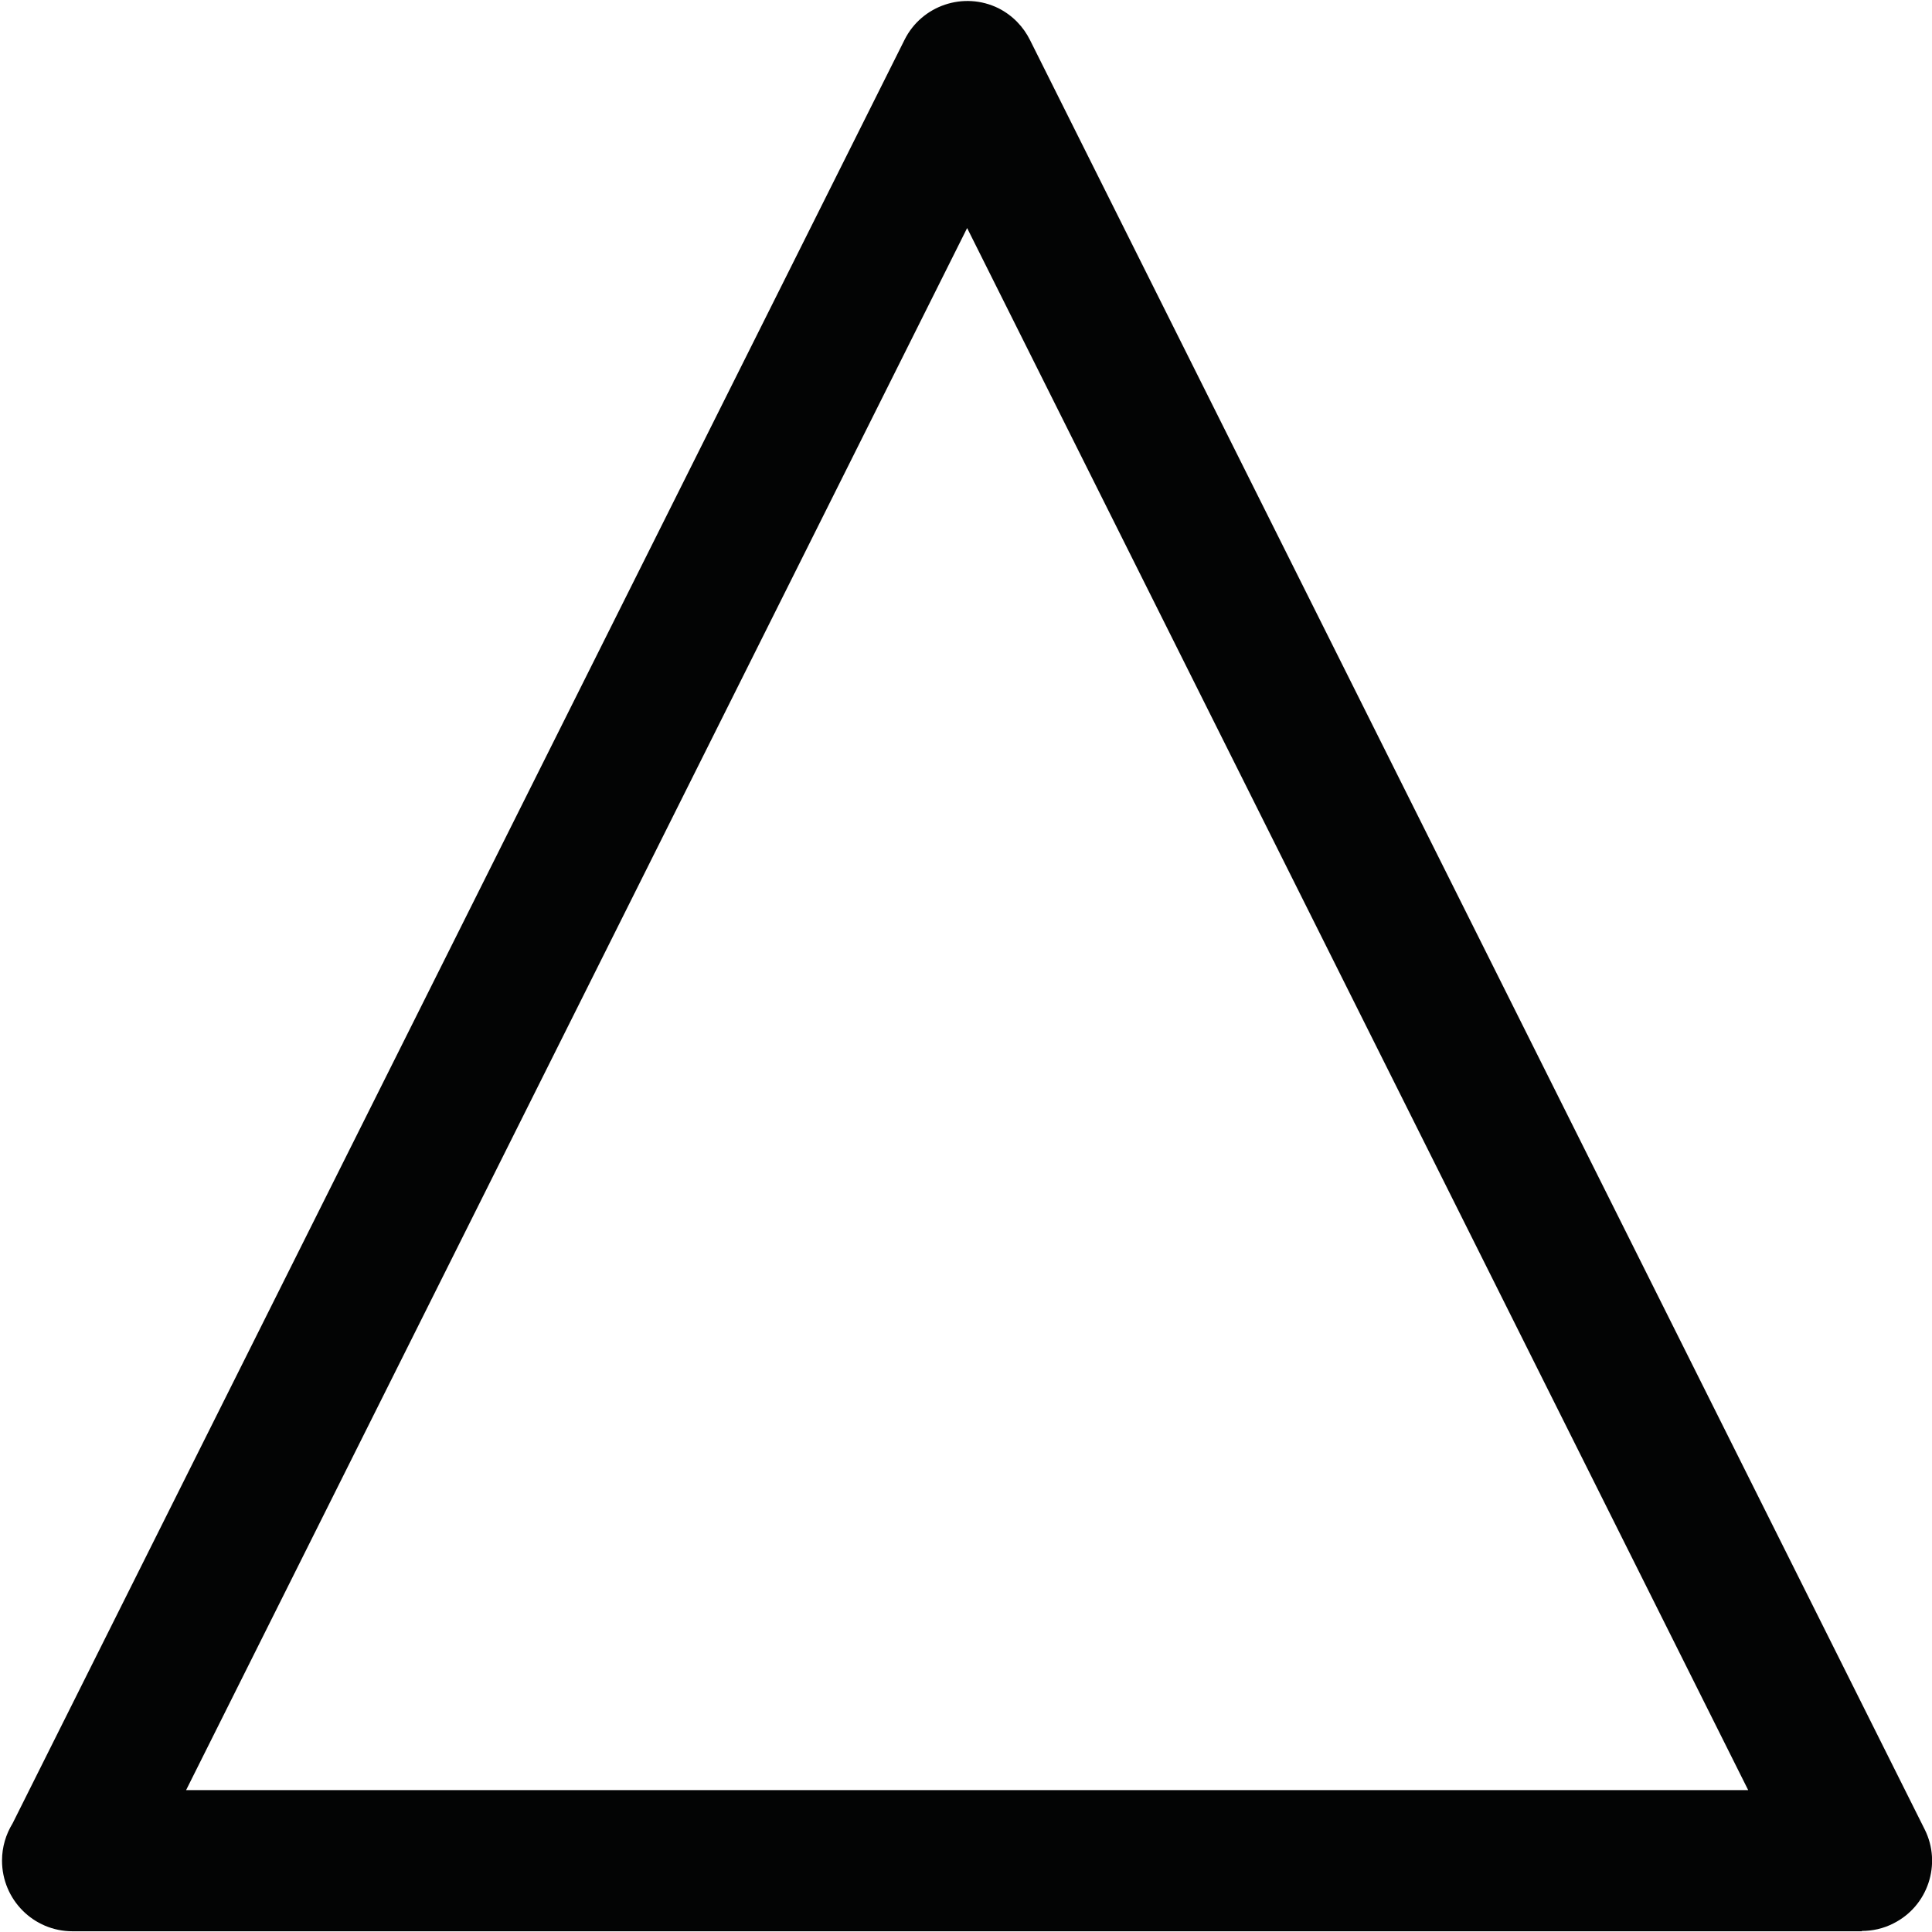 <?xml version="1.0" encoding="UTF-8" standalone="no"?>
<!DOCTYPE svg PUBLIC "-//W3C//DTD SVG 1.1//EN" "http://www.w3.org/Graphics/SVG/1.1/DTD/svg11.dtd">
<svg width="100%" height="100%" viewBox="0 0 755 755" version="1.1" xmlns="http://www.w3.org/2000/svg" xmlns:xlink="http://www.w3.org/1999/xlink" xml:space="preserve" xmlns:serif="http://www.serif.com/" style="fill-rule:evenodd;clip-rule:evenodd;stroke-linejoin:round;stroke-miterlimit:2;">
    <g transform="matrix(1,0,0,1,-1418,-4012)">
        <g transform="matrix(4.167,0,0,4.167,0,0)">
            <g id="bielenie-1" transform="matrix(1,0,0,1,-254.878,-88.11)">
                <path d="M685.87,1072.3L612.624,1218.79L759.118,1218.79L685.87,1072.3ZM596.353,1221.91L680.003,1054.64C681.618,1051.41 685.56,1050.08 688.819,1051.69C690.151,1052.37 691.144,1053.42 691.767,1054.67L775.673,1222.48C777.288,1225.71 775.983,1229.68 772.724,1231.3C771.789,1231.78 770.769,1232 769.776,1232L769.776,1232.03L601.966,1232.03C598.309,1232.03 595.36,1229.06 595.36,1225.4C595.36,1224.12 595.729,1222.93 596.353,1221.91Z" style="fill:rgb(3,4,4);fill-rule:nonzero;"/>
            </g>
        </g>
    </g>
</svg>
